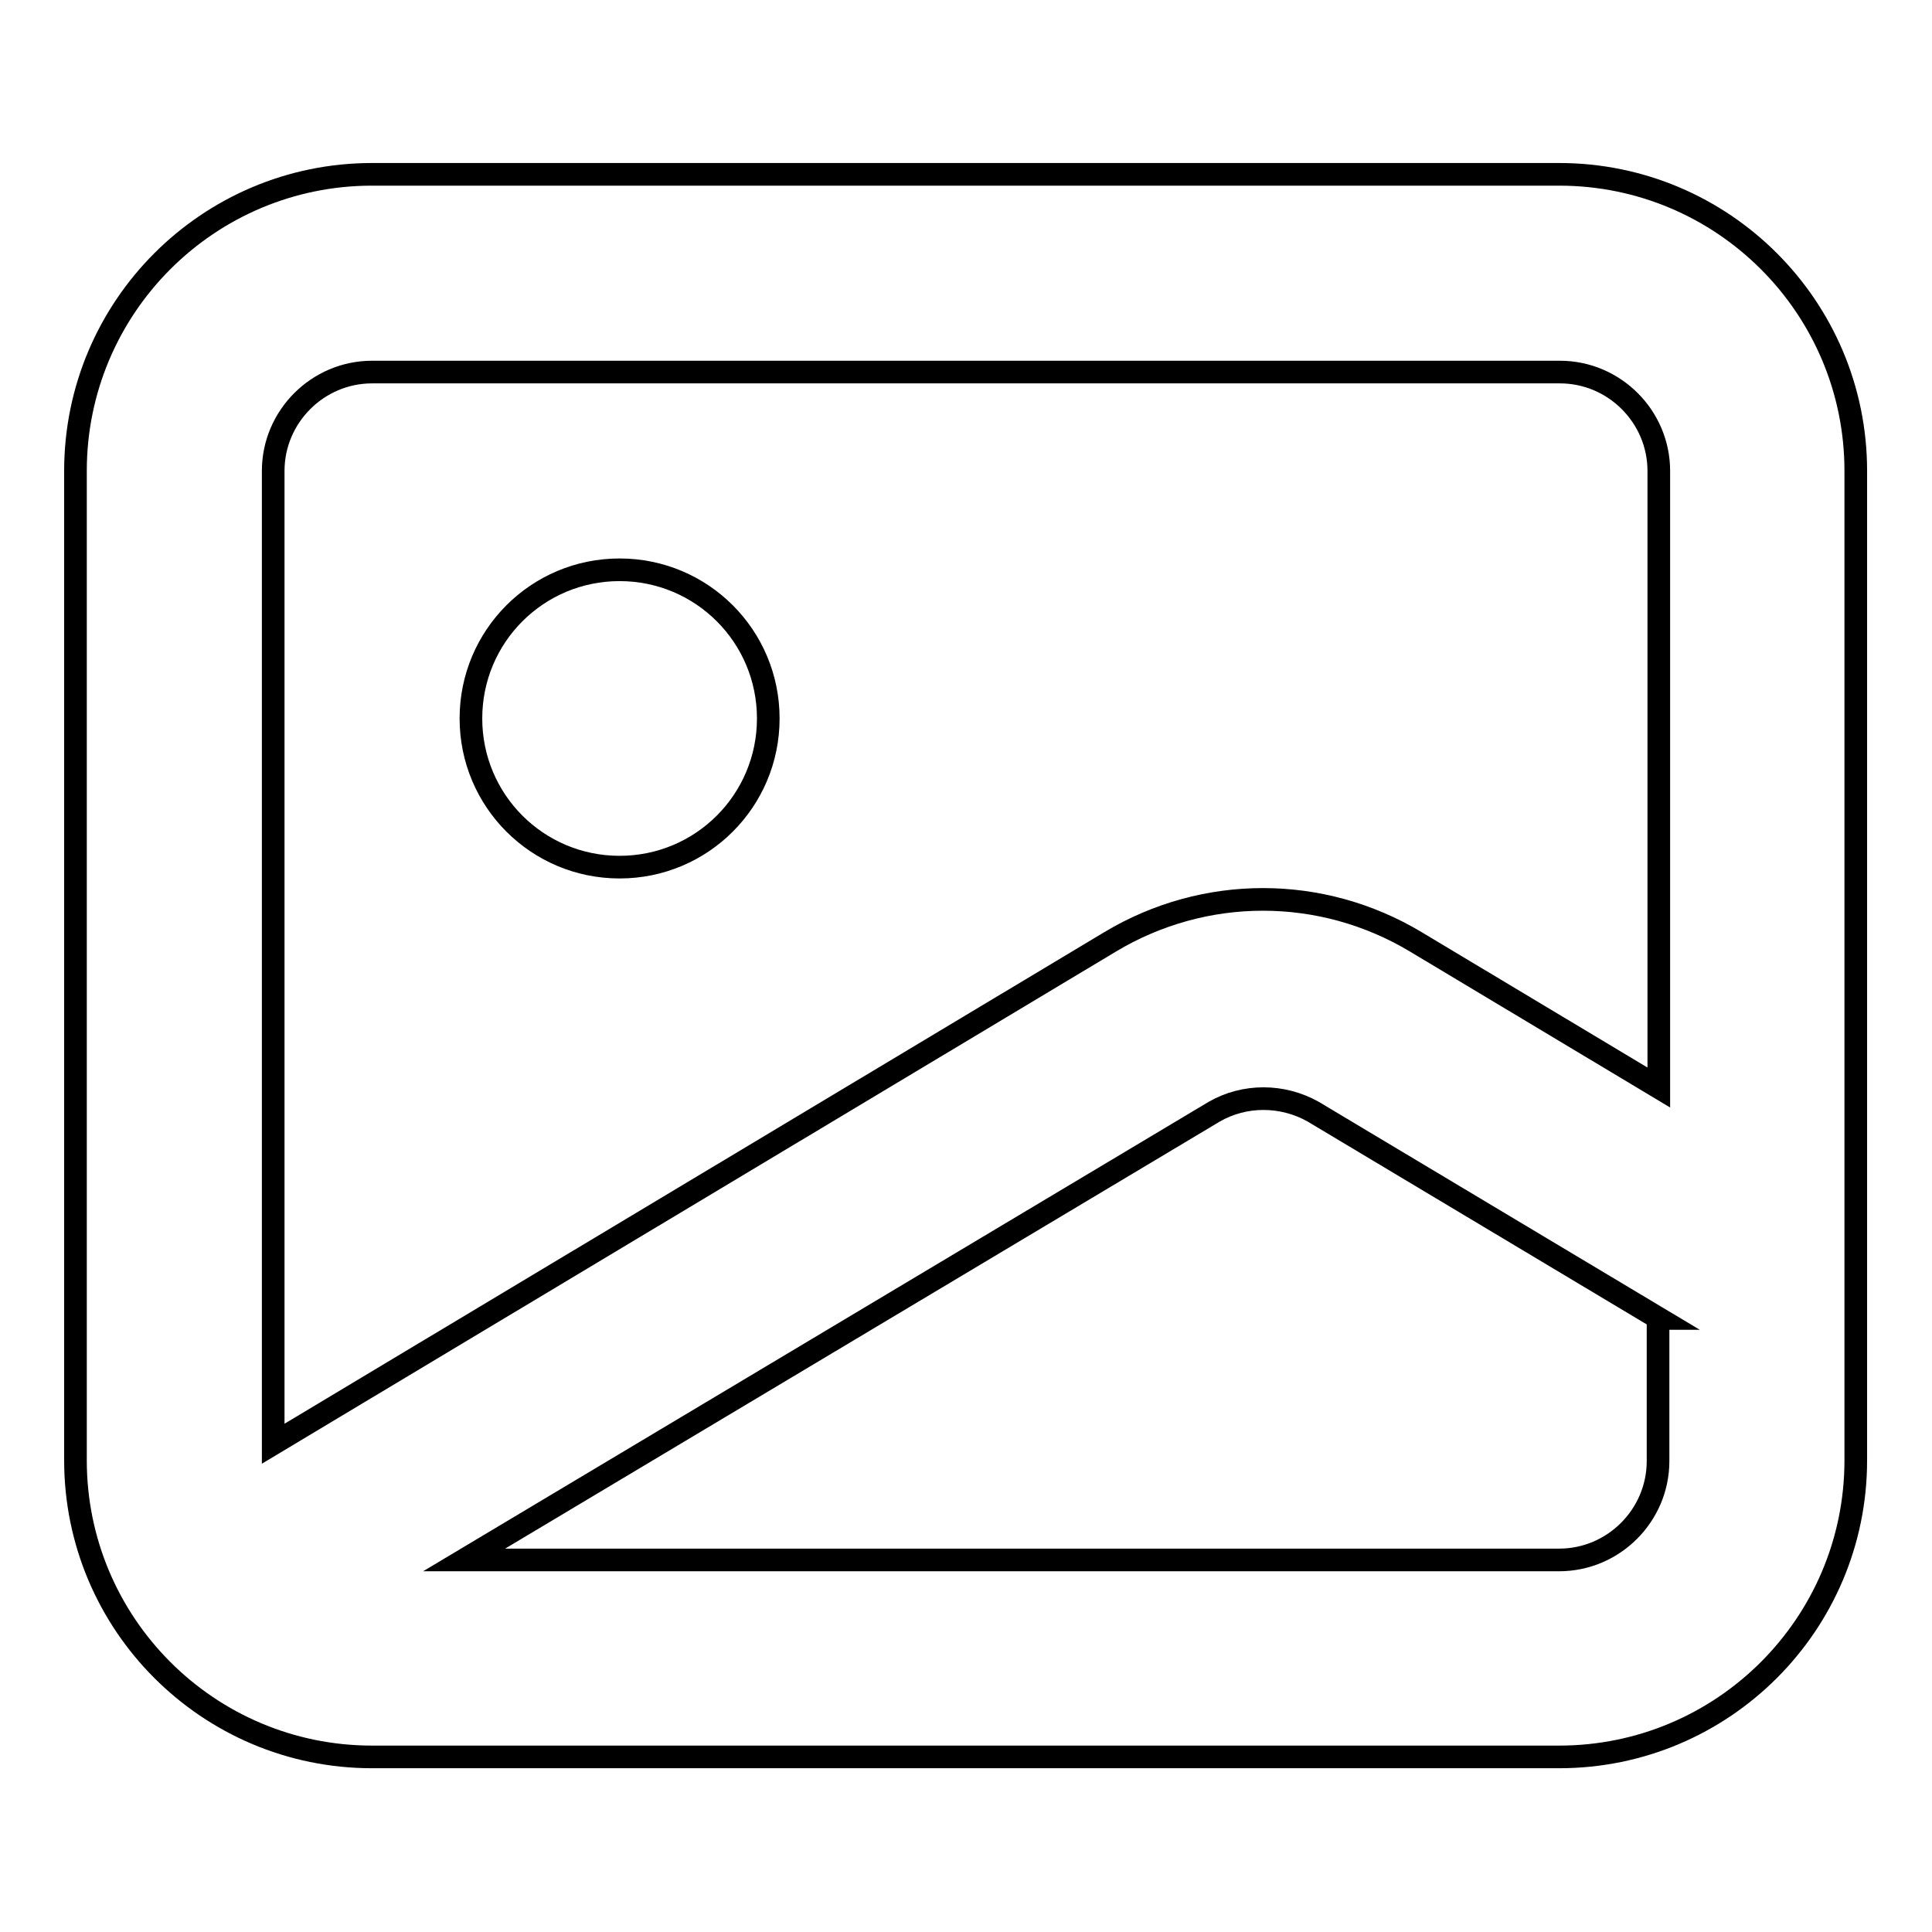 <?xml version="1.0" encoding="utf-8"?>
<!-- Svg Vector Icons : http://www.onlinewebfonts.com/icon -->
<!DOCTYPE svg PUBLIC "-//W3C//DTD SVG 1.1//EN" "http://www.w3.org/Graphics/SVG/1.1/DTD/svg11.dtd">
<svg version="1.1" xmlns="http://www.w3.org/2000/svg" xmlns:xlink="http://www.w3.org/1999/xlink" x="0px" y="0px" viewBox="0 0 256 256" enable-background="new 0 0 256 256" xml:space="preserve">
<g> <path stroke-width="3" fill-opacity="0" stroke="#000000"  d="M219.8,144.1V62.4c0-7.2-5.9-13.1-13.1-13.1l0,0H49.3c-7.2,0-13.1,5.9-13.1,13.1v128.9l110.9-66.5 c12.5-7.5,28-7.5,40.5,0L219.8,144.1z M219.8,174.7L174,147.3c-4.1-2.3-9.1-2.3-13.1,0l-99.4,59.4h145.1c7.2,0,13.1-5.9,13.1-13.1 l0,0V174.7z M49.3,23.1h157.3c21.7,0,39.3,17.6,39.3,39.3l0,0v131.1c0,21.7-17.6,39.3-39.3,39.3l0,0H49.3 c-21.7,0-39.3-17.6-39.3-39.3l0,0V62.4C10,40.7,27.6,23.1,49.3,23.1z M82.1,114.9c-10.9,0-19.7-8.8-19.7-19.7 c0-10.9,8.8-19.7,19.7-19.7c10.9,0,19.7,8.8,19.7,19.7C101.8,106.1,93,114.9,82.1,114.9L82.1,114.9z"/></g>
</svg>